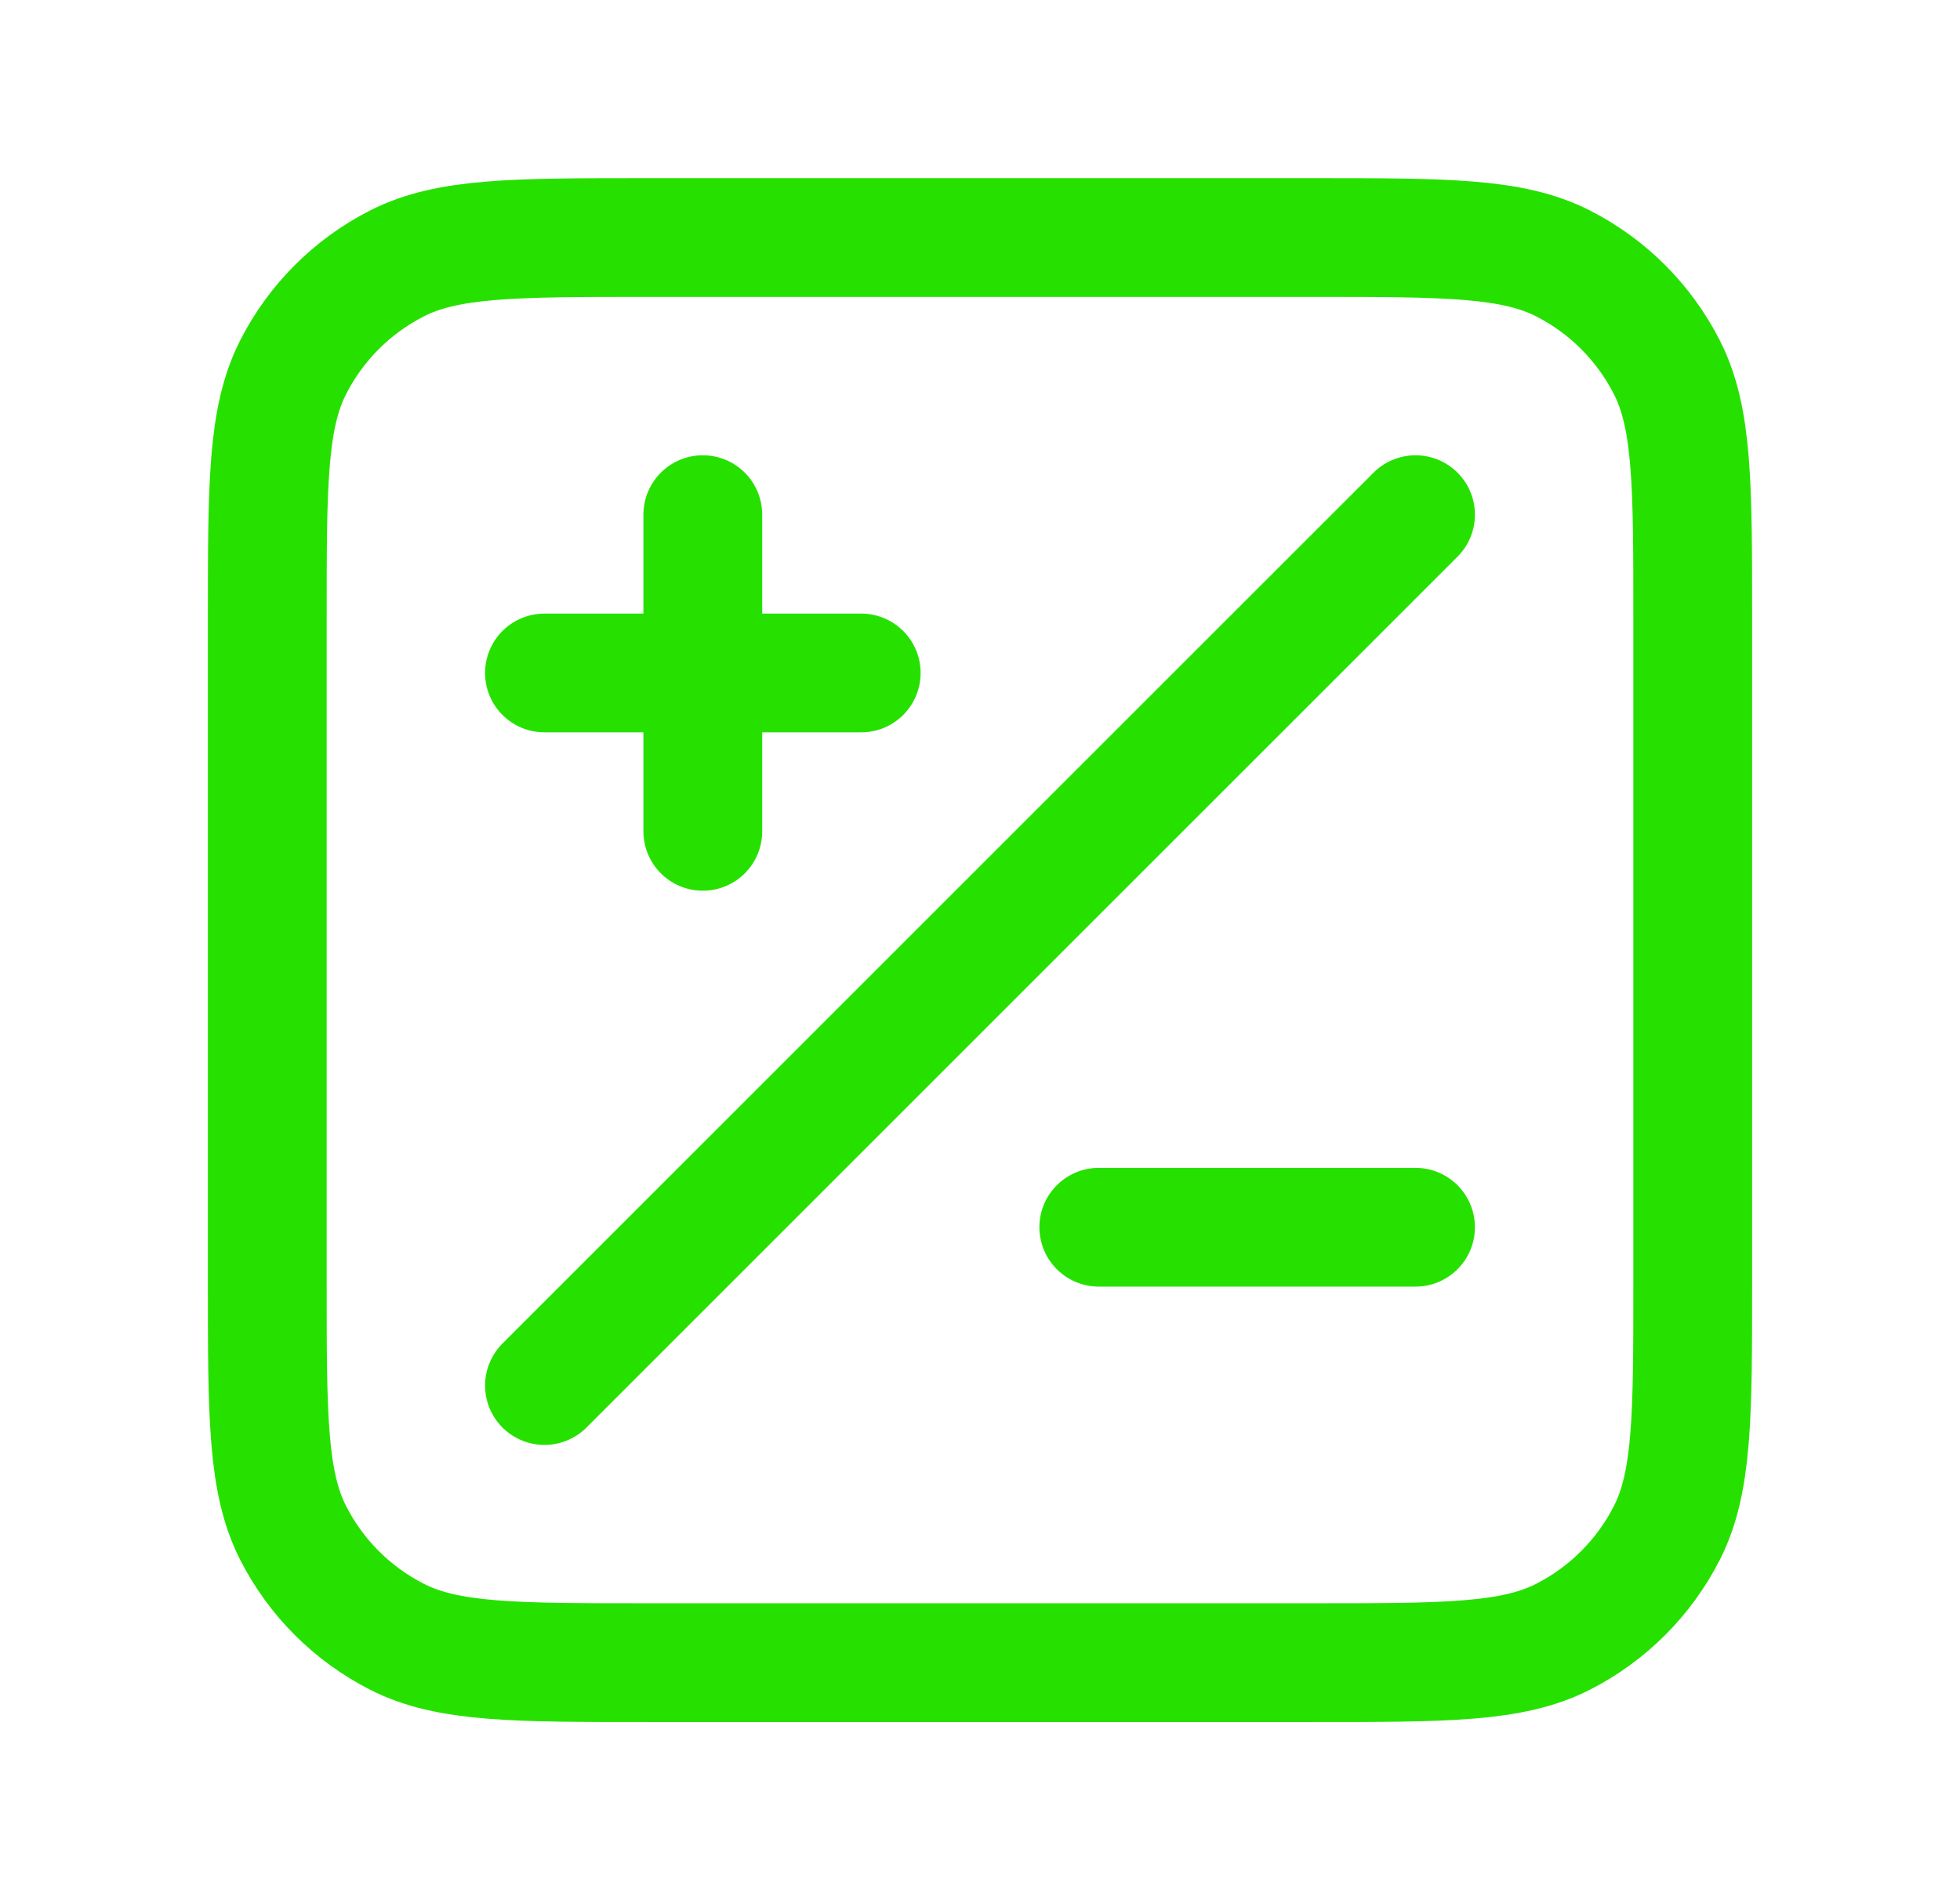 <svg width="33" height="32" viewBox="0 0 33 32" fill="none" xmlns="http://www.w3.org/2000/svg">
<path d="M23.833 8.667L9.167 23.333M11.833 14V8.667M9.167 11.333H14.5M18.5 20.667H23.833M10.9 28H22.1C24.34 28 25.46 28 26.316 27.564C27.069 27.18 27.68 26.569 28.064 25.816C28.5 24.96 28.5 23.84 28.5 21.6V10.4C28.5 8.16 28.5 7.04 28.064 6.184C27.68 5.431 27.069 4.819 26.316 4.436C25.46 4 24.34 4 22.1 4H10.9C8.66 4 7.54 4 6.684 4.436C5.931 4.819 5.319 5.431 4.936 6.184C4.5 7.04 4.5 8.16 4.5 10.4V21.6C4.5 23.84 4.5 24.96 4.936 25.816C5.319 26.569 5.931 27.18 6.684 27.564C7.54 28 8.66 28 10.9 28Z" stroke="#26E100" stroke-width="2" stroke-linecap="round" stroke-linejoin="round"/>
</svg>

